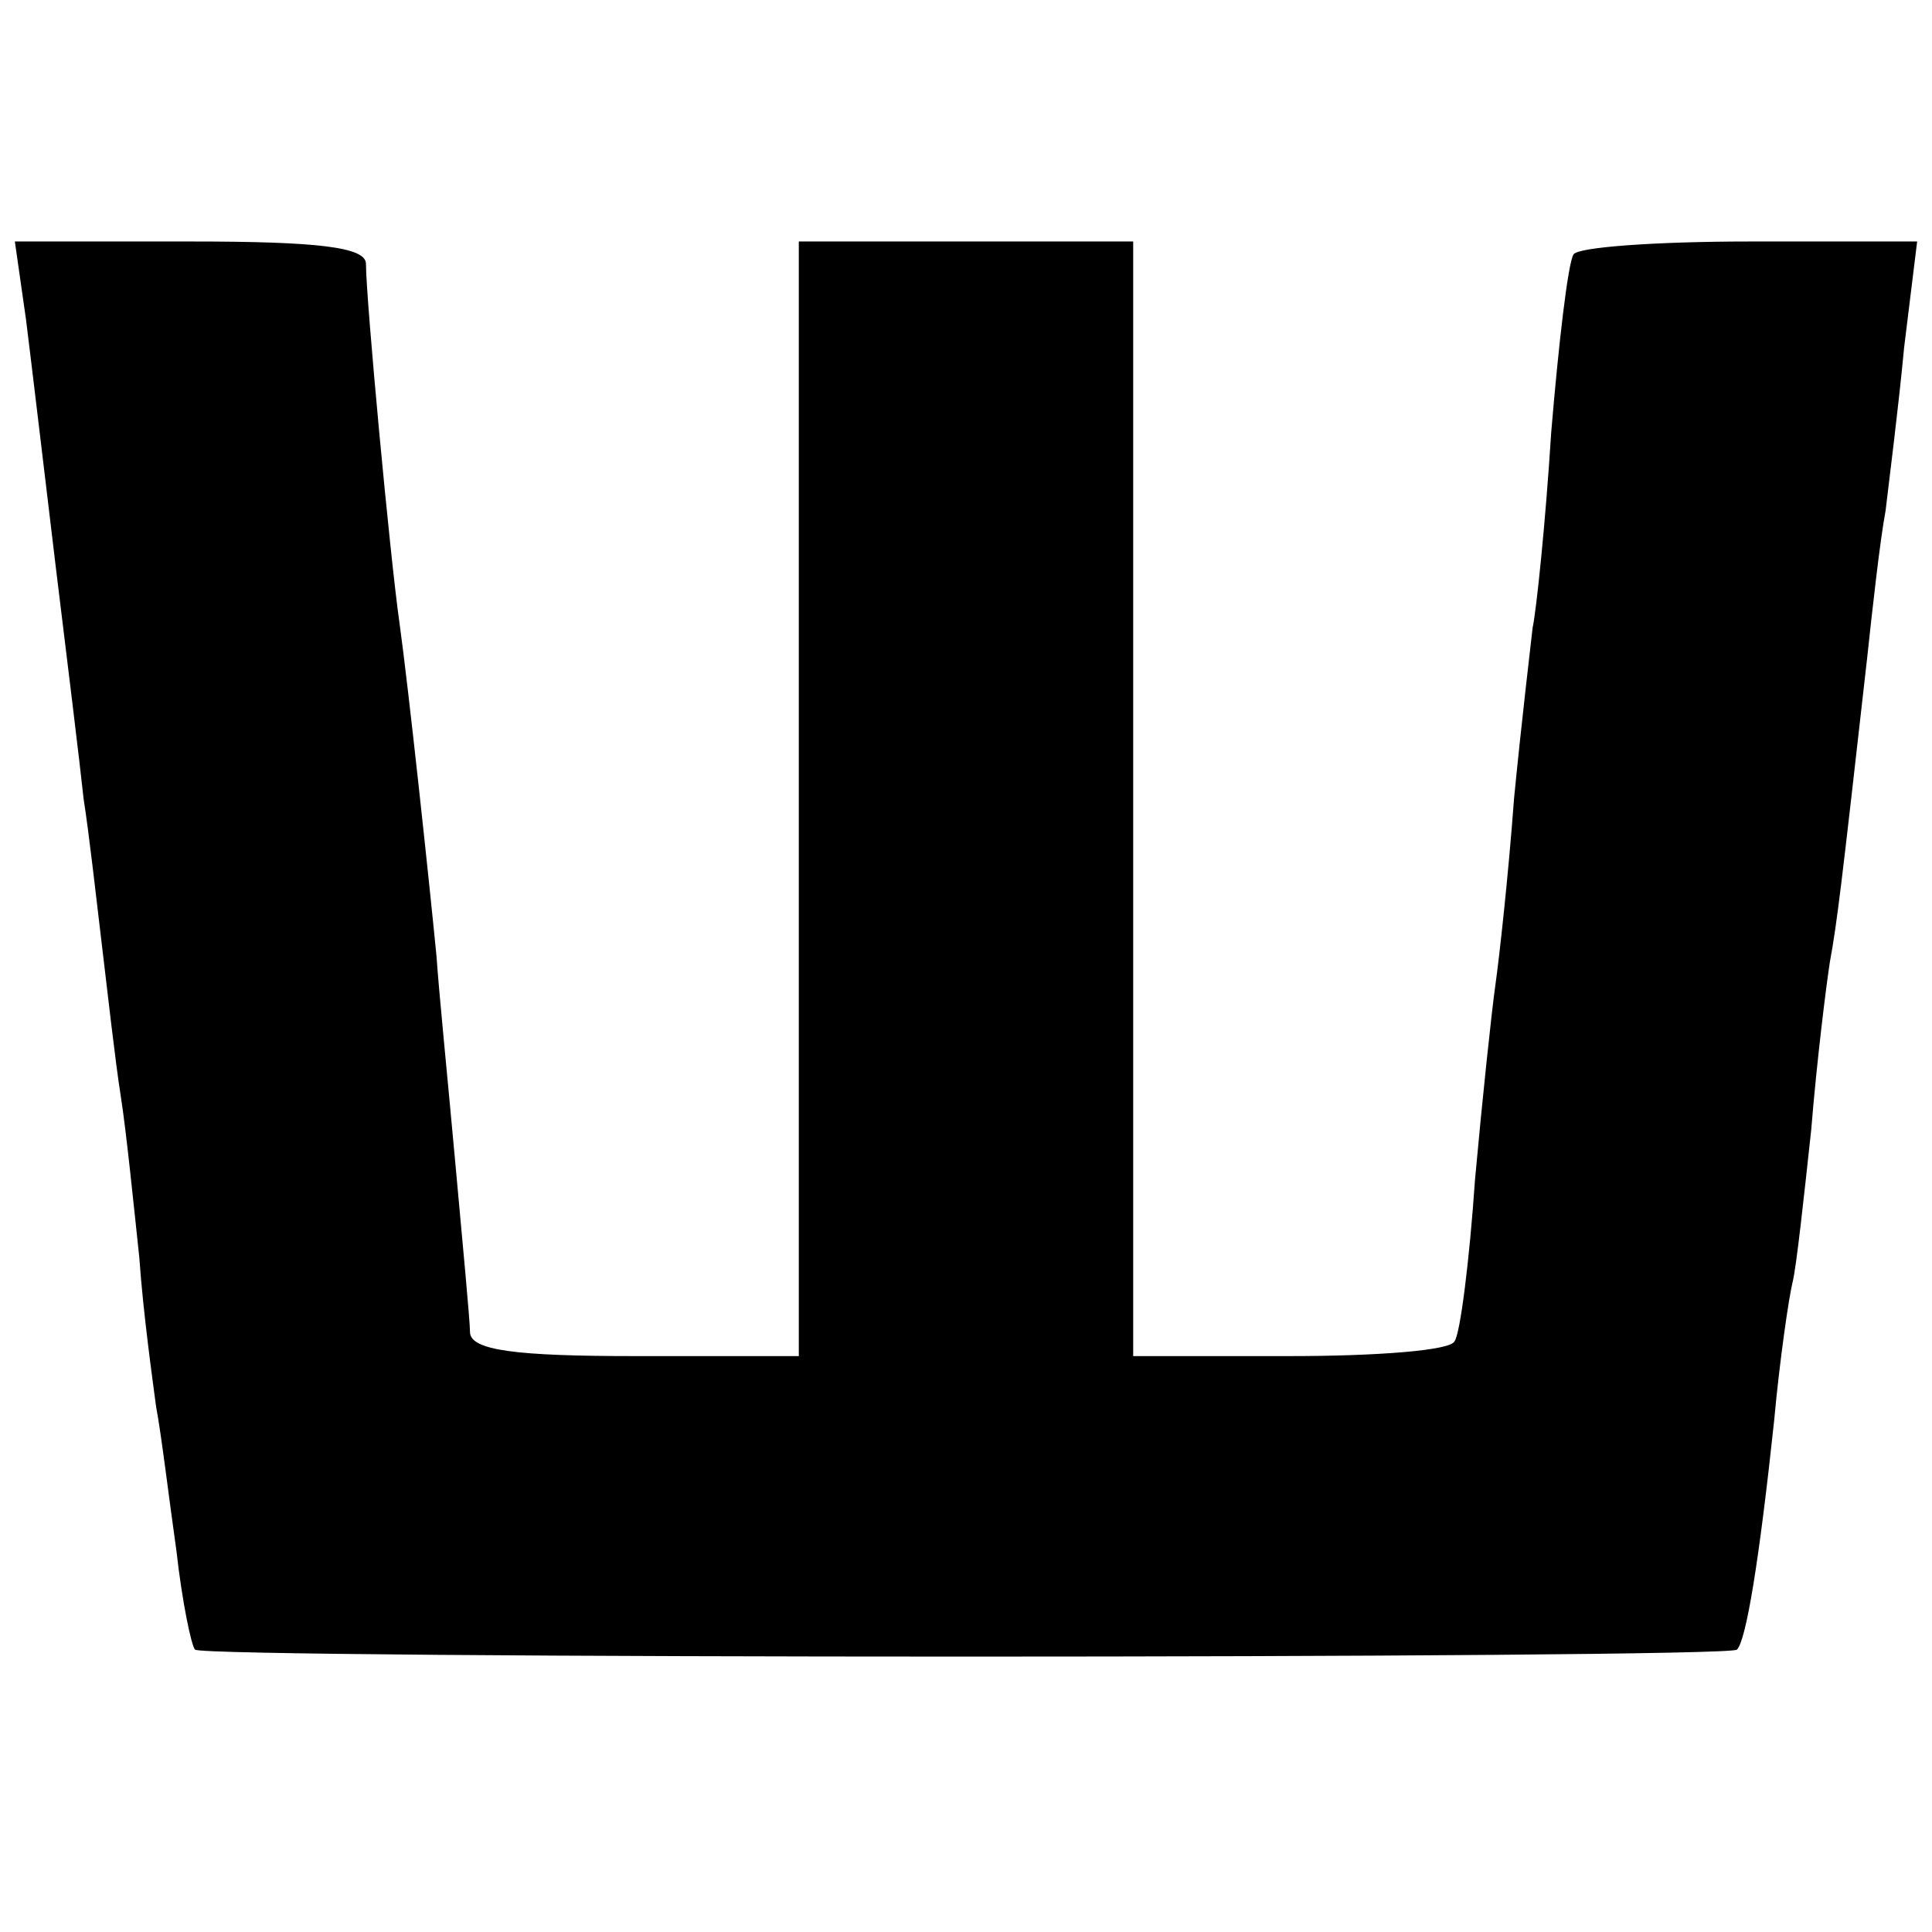 <?xml version="1.0" standalone="no"?>
<!DOCTYPE svg PUBLIC "-//W3C//DTD SVG 20010904//EN"
 "http://www.w3.org/TR/2001/REC-SVG-20010904/DTD/svg10.dtd">
<svg version="1.0" xmlns="http://www.w3.org/2000/svg"
 width="104pt" height="104pt" viewBox="0 0 104 104"
 preserveAspectRatio="xMidYMid meet">
<g transform="translate(0,104) scale(0.1,-0.1)"
fill="#000000" stroke="none">
<path d="M14 868 c3 -24 10 -83 16 -133 6 -49 13 -106 15 -125 3 -19 7 -55 10
-80 3 -25 7 -61 10 -80 3 -19 7 -59 10 -87 2 -29 7 -65 9 -80 3 -16 7 -50 11
-78 3 -27 8 -51 10 -53 4 -5 826 -5 830 0 5 5 12 48 20 123 3 33 8 67 10 75 2
8 6 45 10 82 3 37 8 77 10 90 4 22 6 39 20 163 3 28 7 64 10 80 2 17 7 56 10
88 l7 57 -90 0 c-50 0 -93 -3 -95 -7 -3 -5 -8 -48 -12 -96 -3 -48 -8 -96 -10
-105 -1 -9 -6 -51 -10 -92 -3 -41 -8 -86 -10 -100 -2 -14 -7 -61 -11 -105 -3
-44 -8 -83 -11 -87 -2 -5 -42 -8 -89 -8 l-84 0 0 300 0 300 -90 0 -90 0 0
-300 0 -300 -88 0 c-64 0 -89 3 -89 13 0 6 -4 48 -8 92 -4 44 -9 94 -10 110
-4 41 -15 144 -20 180 -5 35 -18 174 -18 193 0 9 -26 12 -94 12 l-95 0 6 -42z"/>
</g>
</svg>
